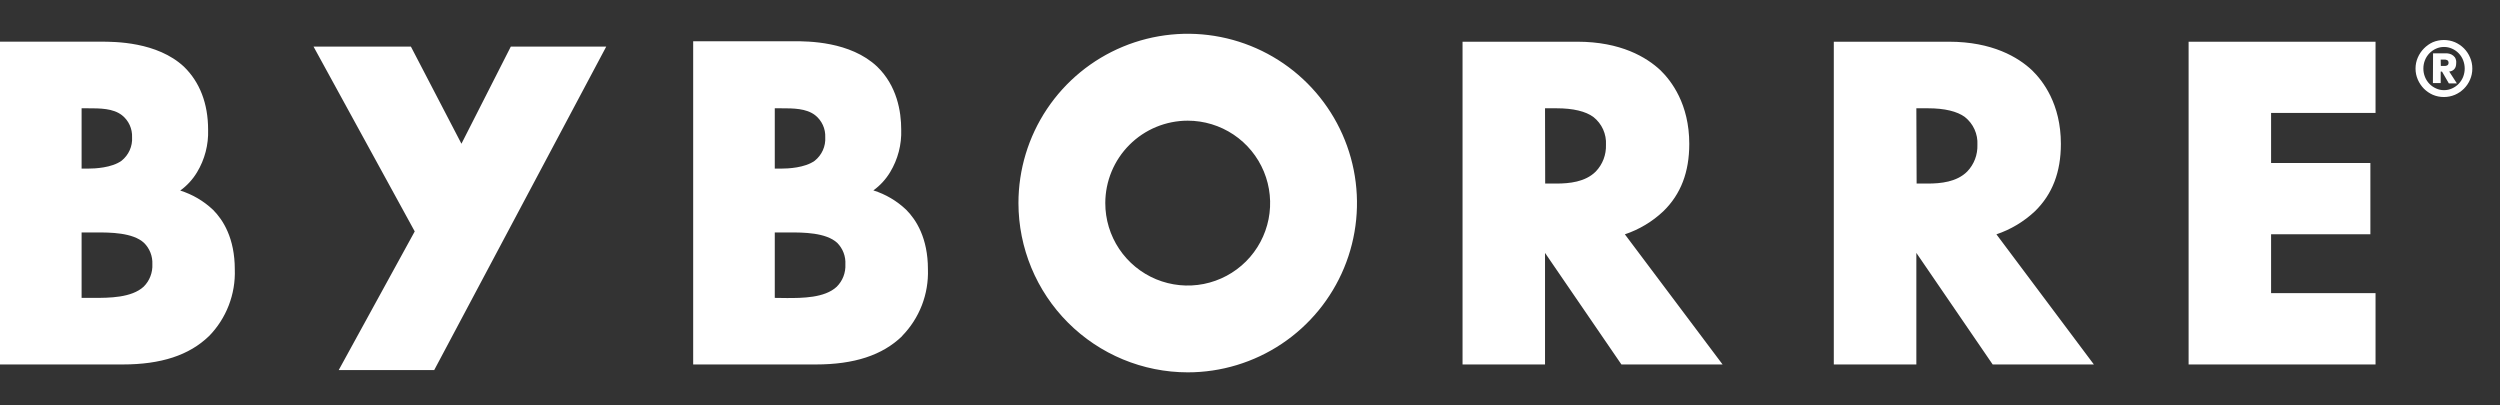 <?xml version="1.0" encoding="utf-8"?>
<svg xmlns="http://www.w3.org/2000/svg" width="111" height="18" viewBox="0 0 111 18" fill="none">
<rect x="0" y="0" width="111" height="18" fill="#333333" stroke="none"/>
<path d="M15.039 16.431H19.279L26.917 2.069H22.68L20.488 6.382L18.244 2.069H13.921L18.414 10.275L15.039 16.431ZM85.086 11.229L88.475 16.182H92.968L88.641 10.404C89.278 10.19 89.861 9.84 90.351 9.38C91.125 8.624 91.503 7.644 91.503 6.387C91.503 4.616 90.703 3.588 90.223 3.121C89.607 2.543 88.464 1.852 86.53 1.852H81.421V16.182H85.086V11.229ZM85.086 4.808H85.609C86.336 4.808 86.901 4.943 87.242 5.197C87.426 5.343 87.573 5.531 87.669 5.745C87.766 5.96 87.81 6.194 87.797 6.429C87.804 6.647 87.768 6.864 87.691 7.068C87.613 7.272 87.495 7.459 87.344 7.616C86.878 8.083 86.159 8.15 85.595 8.15H85.098L85.086 4.808ZM9.275 14.929C9.658 14.538 9.958 14.073 10.155 13.563C10.353 13.052 10.445 12.507 10.425 11.96C10.425 10.574 9.902 9.76 9.464 9.321C9.049 8.927 8.549 8.632 8.003 8.461C8.303 8.243 8.556 7.968 8.747 7.651C9.091 7.082 9.262 6.426 9.24 5.762C9.24 4.595 8.869 3.644 8.169 2.963C6.975 1.85 5.092 1.85 4.474 1.85H0V16.182H5.451C7.147 16.182 8.398 15.774 9.272 14.929H9.275ZM3.623 4.808H3.891C4.446 4.808 5.018 4.808 5.416 5.116C5.563 5.232 5.68 5.382 5.758 5.552C5.835 5.722 5.872 5.908 5.864 6.095C5.876 6.293 5.839 6.491 5.758 6.672C5.677 6.853 5.553 7.012 5.398 7.136C4.962 7.453 4.213 7.486 3.912 7.486H3.623V4.808ZM3.623 13.226V10.32H4.264C4.878 10.32 5.897 10.32 6.398 10.786C6.522 10.91 6.618 11.057 6.681 11.22C6.744 11.383 6.773 11.557 6.765 11.731C6.774 11.914 6.744 12.097 6.678 12.268C6.613 12.44 6.512 12.595 6.382 12.725C5.843 13.226 4.836 13.226 4.168 13.226H3.623ZM105.474 13.016H100.836V10.401H105.245V7.236H100.836V5.015H105.474V1.852H97.174V16.182H105.474V13.016ZM52.734 16.532C54.221 16.532 55.674 16.091 56.91 15.265C58.146 14.439 59.109 13.265 59.678 11.892C60.247 10.519 60.396 9.008 60.106 7.55C59.816 6.092 59.1 4.752 58.049 3.701C56.998 2.65 55.659 1.934 54.201 1.644C52.743 1.354 51.232 1.503 49.858 2.072C48.485 2.641 47.311 3.604 46.485 4.84C45.659 6.076 45.219 7.529 45.219 9.016C45.221 11.009 46.013 12.919 47.422 14.328C48.831 15.737 50.742 16.53 52.734 16.532ZM52.734 5.358C53.458 5.358 54.166 5.573 54.768 5.975C55.37 6.377 55.839 6.949 56.116 7.618C56.393 8.287 56.465 9.023 56.324 9.733C56.182 10.443 55.834 11.095 55.322 11.607C54.809 12.119 54.157 12.467 53.447 12.608C52.737 12.749 52.001 12.676 51.332 12.399C50.663 12.121 50.092 11.652 49.69 11.05C49.288 10.448 49.074 9.74 49.075 9.016C49.076 8.046 49.462 7.116 50.148 6.43C50.834 5.744 51.764 5.359 52.734 5.358ZM40.049 14.922C40.433 14.531 40.732 14.066 40.93 13.556C41.128 13.045 41.219 12.5 41.2 11.953C41.2 10.567 40.675 9.753 40.236 9.314C39.822 8.92 39.324 8.625 38.778 8.454C39.078 8.236 39.331 7.961 39.522 7.644C39.866 7.075 40.037 6.419 40.014 5.755C40.014 4.95 39.828 3.812 38.944 2.956C37.749 1.831 35.869 1.831 35.249 1.831H30.777V16.182H36.226C37.924 16.182 39.175 15.774 40.049 14.929V14.922ZM34.4 4.808H34.668C35.221 4.808 35.795 4.808 36.194 5.116C36.34 5.232 36.457 5.382 36.535 5.552C36.613 5.722 36.649 5.908 36.641 6.095C36.653 6.293 36.616 6.491 36.535 6.672C36.454 6.853 36.33 7.012 36.175 7.136C35.739 7.453 34.99 7.486 34.689 7.486H34.4V4.808ZM34.4 13.226V10.32H35.041C35.652 10.32 36.674 10.32 37.176 10.786C37.298 10.911 37.394 11.06 37.456 11.224C37.518 11.388 37.545 11.563 37.535 11.738C37.544 11.921 37.514 12.105 37.448 12.276C37.382 12.447 37.28 12.602 37.15 12.732C36.613 13.233 35.606 13.233 34.939 13.233L34.4 13.226ZM68.599 11.229L71.991 16.182H76.483L72.144 10.404C72.781 10.19 73.364 9.841 73.852 9.38C74.629 8.624 75.004 7.644 75.004 6.387C75.004 4.616 74.204 3.588 73.726 3.121C73.108 2.543 71.967 1.852 70.031 1.852H64.937V16.182H68.599V11.229ZM68.599 4.808H69.117C69.847 4.808 70.409 4.943 70.75 5.197C70.934 5.343 71.081 5.531 71.178 5.745C71.274 5.96 71.318 6.194 71.305 6.429C71.312 6.647 71.276 6.864 71.199 7.068C71.121 7.272 71.003 7.459 70.852 7.616C70.386 8.083 69.67 8.15 69.103 8.15H68.606L68.599 4.808Z" fill="white"/>
<path d="M107.25 3.044C107.249 2.875 107.283 2.708 107.351 2.554C107.416 2.404 107.508 2.268 107.622 2.152C107.736 2.036 107.87 1.941 108.017 1.874C108.173 1.809 108.339 1.776 108.508 1.776C108.676 1.776 108.843 1.809 108.999 1.874C109.148 1.939 109.284 2.031 109.399 2.146C109.515 2.263 109.608 2.402 109.671 2.554C109.738 2.708 109.772 2.875 109.771 3.044C109.773 3.213 109.738 3.38 109.671 3.535C109.607 3.686 109.515 3.822 109.399 3.938C109.284 4.052 109.148 4.145 108.999 4.209C108.843 4.275 108.676 4.308 108.508 4.308C108.339 4.308 108.173 4.275 108.017 4.209C107.87 4.144 107.736 4.052 107.622 3.938C107.508 3.821 107.416 3.685 107.351 3.535C107.283 3.38 107.249 3.213 107.25 3.044ZM107.598 3.044C107.597 3.171 107.621 3.298 107.669 3.416C107.714 3.53 107.781 3.634 107.866 3.722C107.95 3.808 108.049 3.877 108.159 3.926C108.27 3.978 108.392 4.004 108.514 4.003C108.638 4.004 108.76 3.978 108.872 3.926C108.982 3.877 109.081 3.808 109.164 3.722C109.249 3.633 109.316 3.53 109.362 3.416C109.457 3.177 109.457 2.911 109.362 2.671C109.272 2.443 109.096 2.26 108.872 2.161C108.76 2.11 108.638 2.084 108.514 2.085C108.392 2.084 108.27 2.11 108.159 2.161C108.049 2.21 107.95 2.28 107.866 2.366C107.781 2.454 107.714 2.557 107.669 2.671C107.621 2.789 107.597 2.916 107.598 3.044ZM108.028 2.368H108.498C108.535 2.368 108.583 2.368 108.649 2.368C108.713 2.372 108.776 2.388 108.835 2.414C108.898 2.444 108.952 2.488 108.995 2.543C109.045 2.621 109.066 2.714 109.055 2.805C109.056 2.863 109.047 2.92 109.028 2.975C109.012 3.015 108.988 3.052 108.958 3.083C108.93 3.111 108.896 3.133 108.859 3.148C108.823 3.163 108.784 3.172 108.745 3.176L109.086 3.703H108.729L108.425 3.178H108.367V3.688H108.021L108.028 2.368ZM108.373 2.926H108.513H108.578C108.601 2.925 108.624 2.919 108.645 2.91C108.665 2.9 108.682 2.885 108.695 2.867C108.71 2.843 108.717 2.815 108.716 2.787C108.717 2.759 108.71 2.731 108.695 2.707C108.683 2.688 108.665 2.674 108.645 2.666C108.623 2.656 108.601 2.65 108.578 2.647H108.367L108.373 2.926Z" fill="white"/>
</svg>